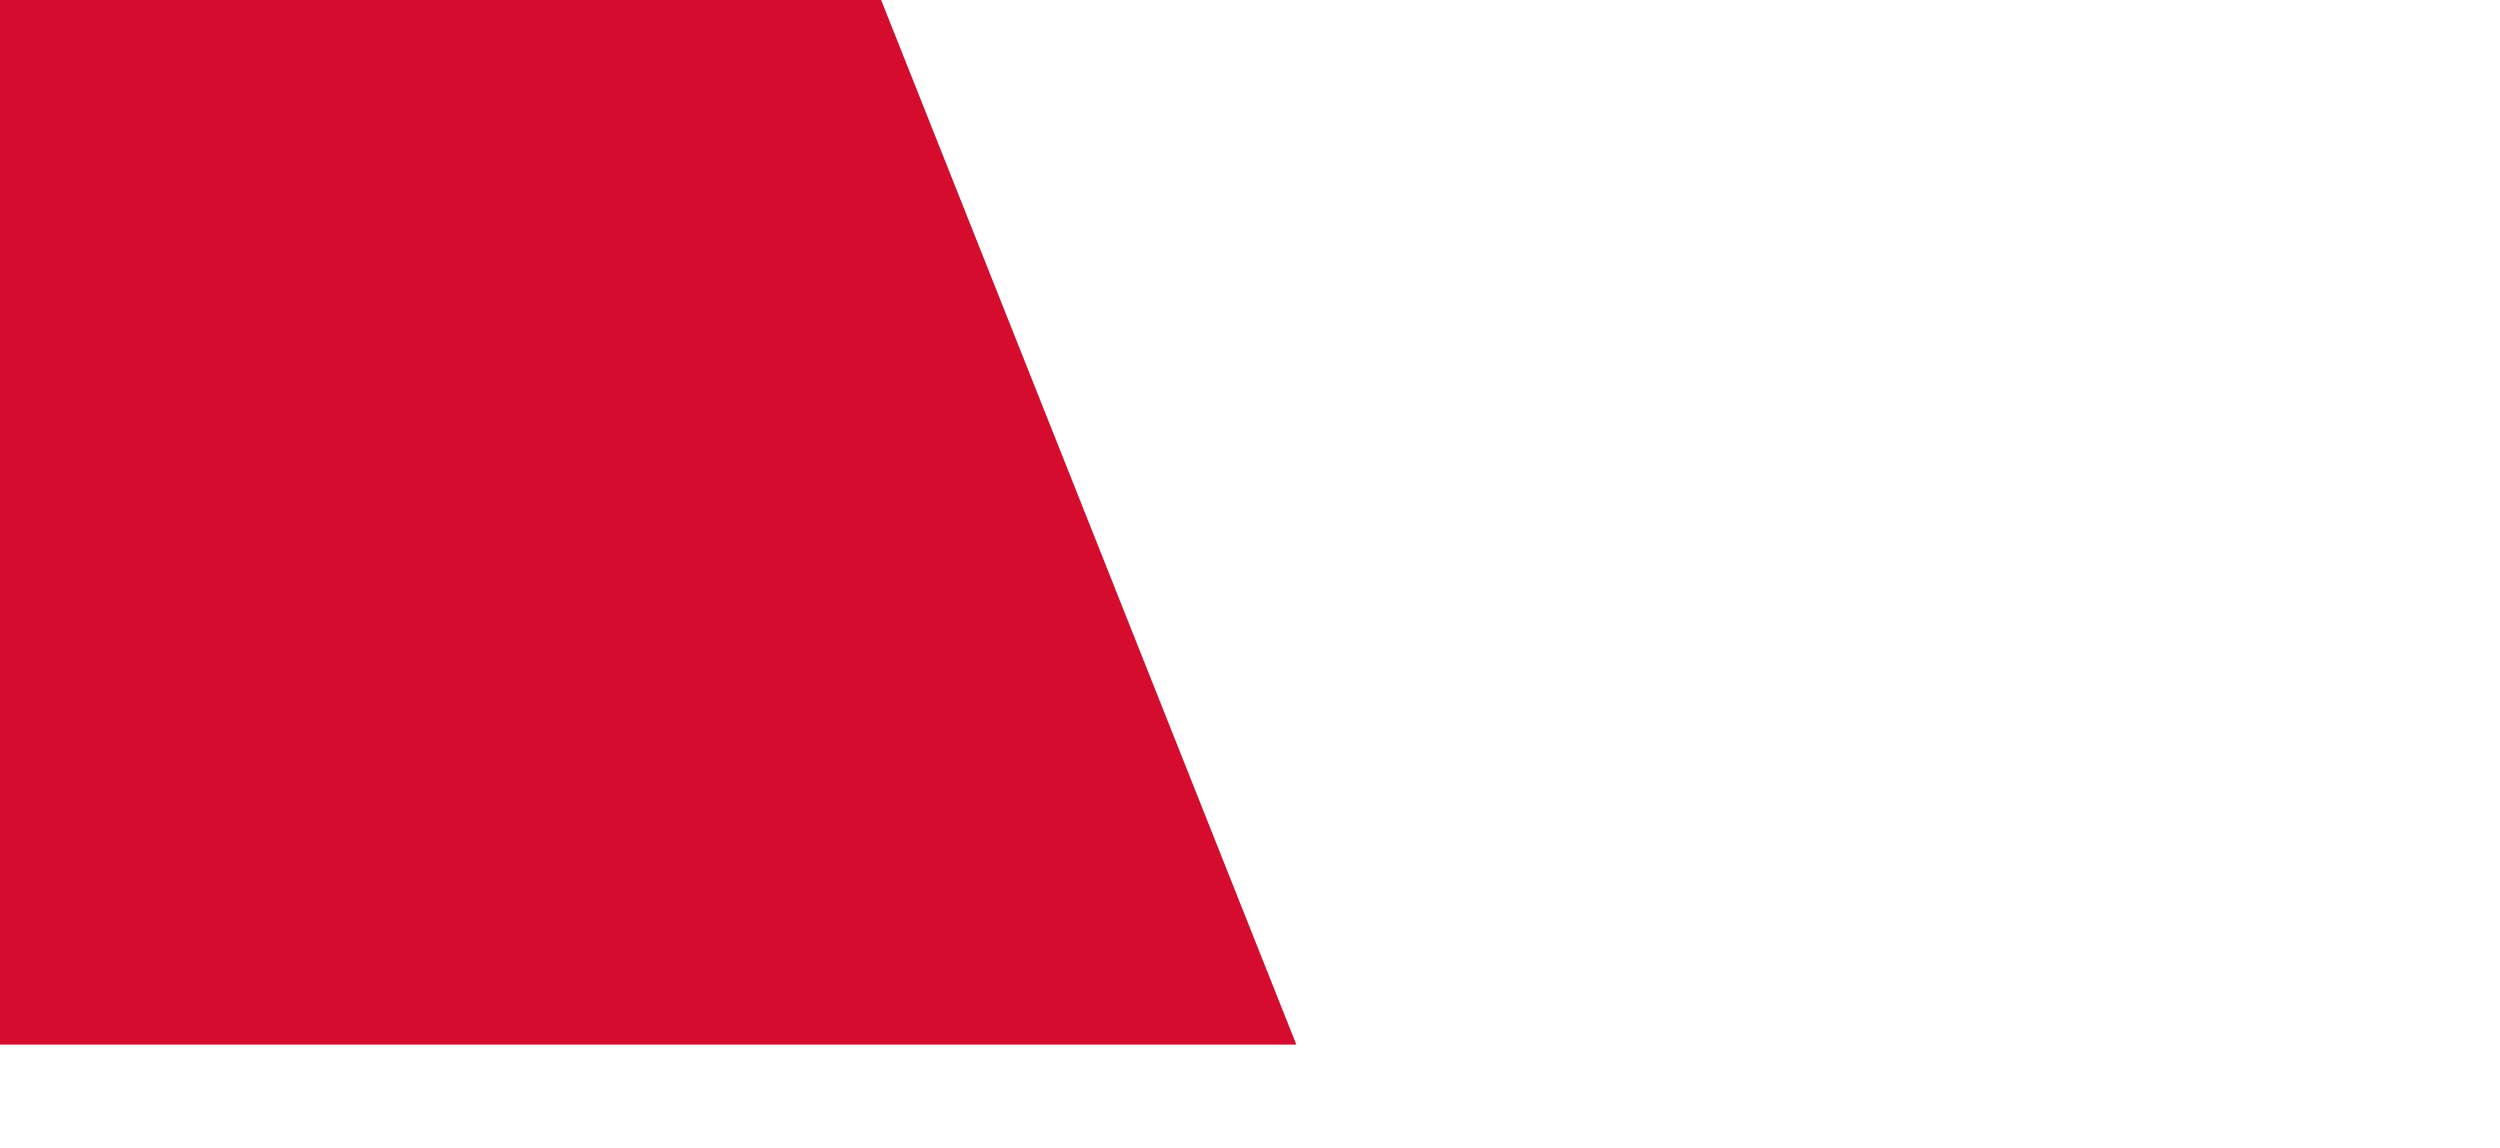 <?xml version="1.0" encoding="UTF-8"?>
<svg width="3064" height="1406.6" version="1.1" viewBox="0 0 2933.6 1406.6" xmlns="http://www.w3.org/2000/svg">
 <defs>
  <filter id="a" x="0" y="0" width="1531.9" height="1406.6" filterUnits="userSpaceOnUse">
   <feOffset dy="-100" input="SourceAlpha"/>
   <feGaussianBlur result="blur" stdDeviation="49.5"/>
   <feFlood flood-opacity=".141"/>
   <feComposite in2="blur" operator="in" result="result1"/>
   <feComposite in="SourceGraphic" in2="result1"/>
  </filter>
 </defs>
 <g transform="matrix(-1.287 0 0 1.268 1714.7 -315.04)" filter="url(#a)">
  <path transform="translate(-502.09,-831.5)" d="m1085.1 1080-434.51 1109.6h1234.9v-1109.6z" fill="#d50c2d" data-name="Path 285"/>
 </g>
</svg>
